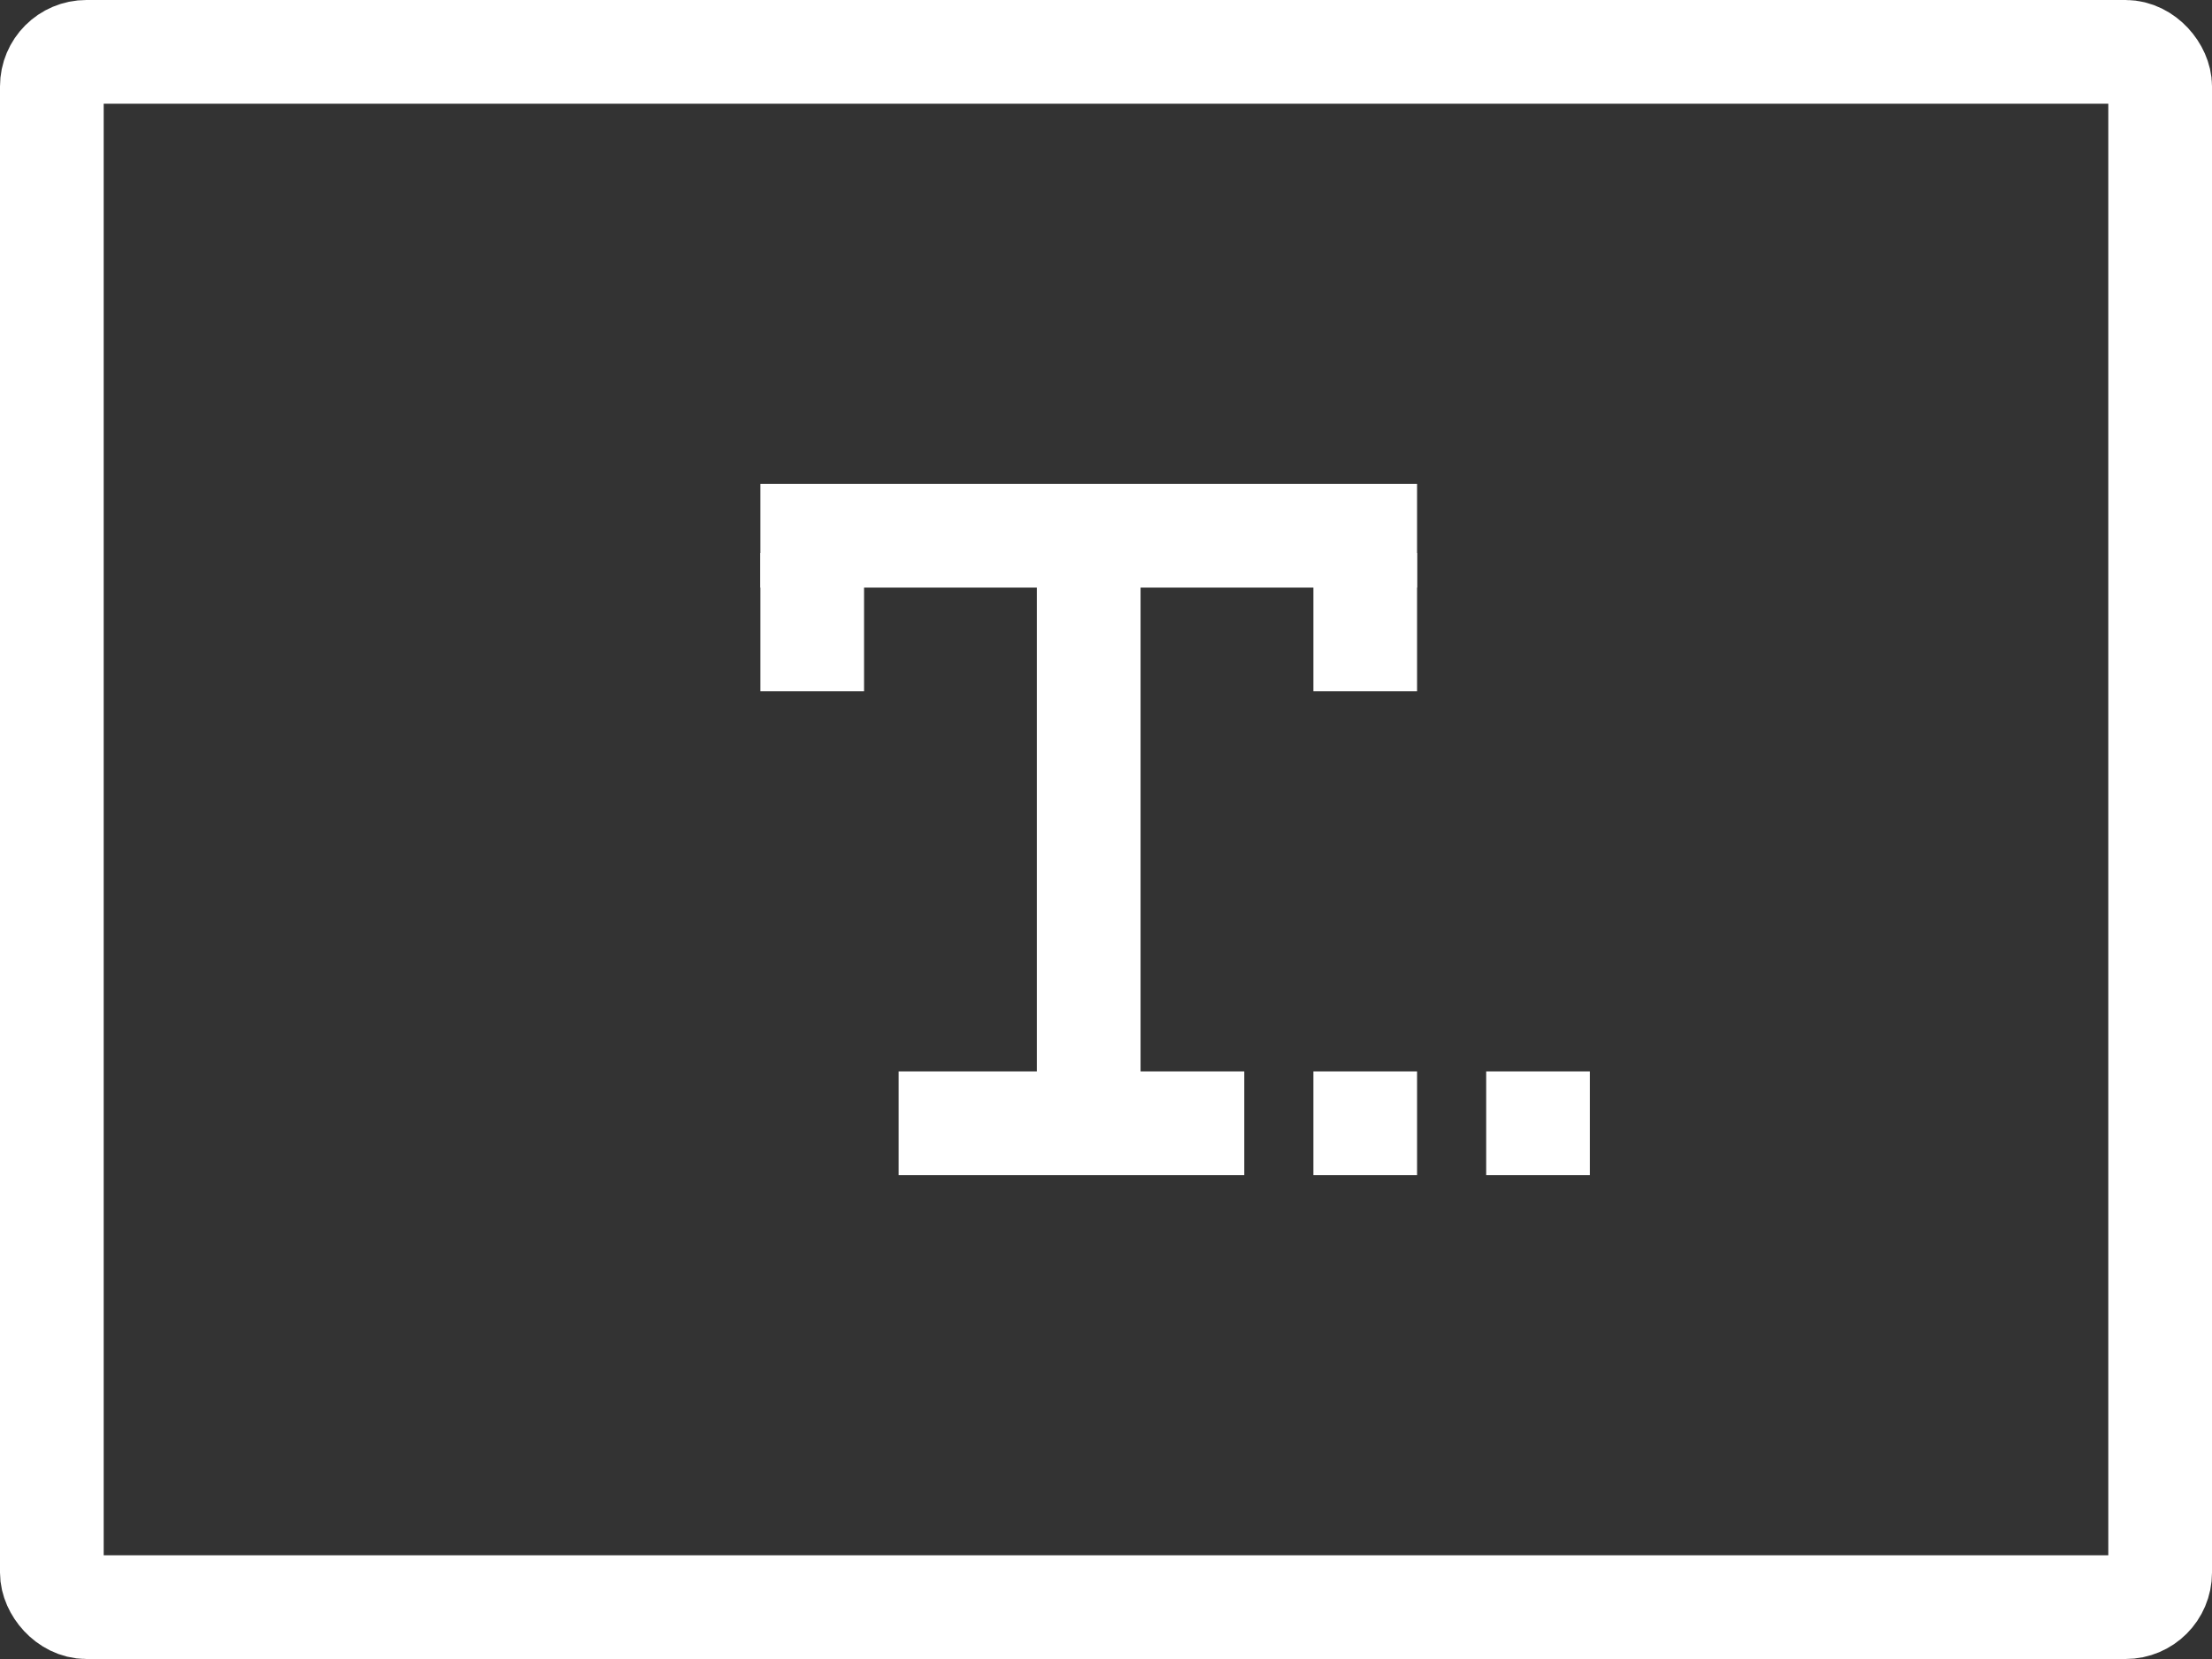 <?xml version="1.0" encoding="UTF-8" standalone="no"?>
<svg
   xmlns:dc="http://purl.org/dc/elements/1.1/"
   xmlns:cc="http://creativecommons.org/ns#"
   xmlns:rdf="http://www.w3.org/1999/02/22-rdf-syntax-ns#"
   xmlns:svg="http://www.w3.org/2000/svg"
   xmlns="http://www.w3.org/2000/svg"
   xmlns:sodipodi="http://sodipodi.sourceforge.net/DTD/sodipodi-0.dtd"
   xmlns:inkscape="http://www.inkscape.org/namespaces/inkscape"
   inkscape:version="1.0beta1 (fe3e306, 2019-09-17)"
   sodipodi:docname="layer-text.svg"
   id="svg8561"
   viewBox="0 0 64 48"
   version="1.1"
   height="48"
   width="64">
  <rect x="0" y="0" width="64" height="48" fill="#333333" stroke="none"/>
  <defs
     id="defs8565">
    <style
       id="style45095">.cls-1{fill:none;stroke:#000;stroke-linecap:square;stroke-miterlimit:10;stroke-width:16px;}</style>
    <style
       id="style45131">.cls-1{fill:none;stroke:#000;stroke-linecap:square;stroke-miterlimit:10;stroke-width:16px;}</style>
    <style
       id="style45095-6">.cls-1{fill:none;stroke:#000;stroke-linecap:square;stroke-miterlimit:10;stroke-width:16px;}</style>
    <style
       id="style45131-5">.cls-1{fill:none;stroke:#000;stroke-linecap:square;stroke-miterlimit:10;stroke-width:16px;}</style>
  </defs>
  <sodipodi:namedview
     inkscape:document-rotation="0"
     inkscape:current-layer="svg8561"
     inkscape:window-maximized="0"
     inkscape:window-y="153"
     inkscape:window-x="255"
     inkscape:cy="24"
     inkscape:cx="33.505292"
     inkscape:zoom="12.551145"
     inkscape:pagecheckerboard="true"
     showgrid="false"
     id="namedview8563"
     inkscape:window-height="973"
     inkscape:window-width="2024"
     inkscape:pageshadow="2"
     inkscape:pageopacity="0"
     guidetolerance="10"
     gridtolerance="10"
     objecttolerance="10"
     borderopacity="1"
     bordercolor="#666666"
     pagecolor="#ffffff" />
  <rect
     id="rect8543"
     style="paint-order:normal"
     stroke-width="3"
     stroke="#fff"
     fill="none"
     ry="1"
     rx="1"
     height="45"
     width="61"
     y="1.5"
     x="1.5" />
  <g
     transform="translate(20,12)"
     id="g5510">
    <g
       id="g8646"
       transform="translate(0,-283.518)" />
    <g
       id="g8648"
       transform="translate(0,-283.518)" />
    <g
       id="g8650"
       transform="translate(0,-283.518)" />
    <g
       id="g8652"
       transform="translate(0,-283.518)" />
    <g
       id="g8654"
       transform="translate(0,-283.518)" />
    <g
       id="g8656"
       transform="translate(0,-283.518)" />
    <g
       id="g8658"
       transform="translate(0,-283.518)" />
    <g
       id="g8660"
       transform="translate(0,-283.518)" />
    <g
       id="g8662"
       transform="translate(0,-283.518)" />
    <g
       id="g8664"
       transform="translate(0,-283.518)" />
    <g
       id="g8666"
       transform="translate(0,-283.518)" />
    <g
       id="g8668"
       transform="translate(0,-283.518)" />
    <g
       id="g8670"
       transform="translate(0,-283.518)" />
    <g
       id="g8672"
       transform="translate(0,-283.518)" />
    <g
       id="g8674"
       transform="translate(0,-283.518)" />
    <g
       style="stroke-width:18.286"
       id="g13170"
       transform="matrix(0.031,0,0,0.031,1.0388435e-5,-3.736)" />
    <g
       style="stroke-width:18.286"
       id="g13172"
       transform="matrix(0.031,0,0,0.031,1.0388435e-5,-3.736)" />
    <g
       style="stroke-width:18.286"
       id="g13174"
       transform="matrix(0.031,0,0,0.031,1.0388435e-5,-3.736)" />
    <g
       style="stroke-width:18.286"
       id="g13176"
       transform="matrix(0.031,0,0,0.031,1.0388435e-5,-3.736)" />
    <g
       style="stroke-width:18.286"
       id="g13178"
       transform="matrix(0.031,0,0,0.031,1.0388435e-5,-3.736)" />
    <g
       style="stroke-width:18.286"
       id="g13180"
       transform="matrix(0.031,0,0,0.031,1.0388435e-5,-3.736)" />
    <g
       style="stroke-width:18.286"
       id="g13182"
       transform="matrix(0.031,0,0,0.031,1.0388435e-5,-3.736)" />
    <g
       style="stroke-width:18.286"
       id="g13184"
       transform="matrix(0.031,0,0,0.031,1.0388435e-5,-3.736)" />
    <g
       style="stroke-width:18.286"
       id="g13186"
       transform="matrix(0.031,0,0,0.031,1.0388435e-5,-3.736)" />
    <g
       style="stroke-width:18.286"
       id="g13188"
       transform="matrix(0.031,0,0,0.031,1.0388435e-5,-3.736)" />
    <g
       style="stroke-width:18.286"
       id="g13190"
       transform="matrix(0.031,0,0,0.031,1.0388435e-5,-3.736)" />
    <g
       style="stroke-width:18.286"
       id="g13192"
       transform="matrix(0.031,0,0,0.031,1.0388435e-5,-3.736)" />
    <g
       style="stroke-width:18.286"
       id="g13194"
       transform="matrix(0.031,0,0,0.031,1.0388435e-5,-3.736)" />
    <g
       style="stroke-width:18.286"
       id="g13196"
       transform="matrix(0.031,0,0,0.031,1.0388435e-5,-3.736)" />
    <g
       style="stroke-width:18.286"
       id="g13198"
       transform="matrix(0.031,0,0,0.031,1.0388435e-5,-3.736)" />
    <rect
       style="opacity:1;fill:#ffffff;fill-opacity:1;stroke:#ffffff;stroke-width:0.2;stroke-linecap:butt;stroke-linejoin:miter;stroke-miterlimit:4;stroke-dasharray:none;stroke-dashoffset:7.4;stroke-opacity:1;paint-order:normal"
       id="rect26981-7-1"
       width="16.8"
       height="2.8"
       x="4.1"
       y="-12.9"
       transform="rotate(90)" />
    <rect
       style="opacity:1;fill:#ffffff;fill-opacity:1;stroke:#ffffff;stroke-width:0.2;stroke-linecap:butt;stroke-linejoin:miter;stroke-miterlimit:4;stroke-dasharray:none;stroke-dashoffset:7.4;stroke-opacity:1;paint-order:normal"
       id="rect26981-7-1-3"
       width="18.8"
       height="2.8"
       x="2.1"
       y="-4.9"
       transform="scale(1,-1)" />
    <rect
       style="opacity:1;fill:#ffffff;fill-opacity:1;stroke:#ffffff;stroke-width:0.2;stroke-linecap:butt;stroke-linejoin:miter;stroke-miterlimit:4;stroke-dasharray:none;stroke-dashoffset:7.4;stroke-opacity:1;paint-order:normal"
       id="rect26981-7-1-3-8"
       width="9.8"
       height="2.8"
       x="6.1"
       y="-21.9"
       transform="scale(1,-1)" />
    <rect
       style="opacity:1;fill:#ffffff;fill-opacity:1;stroke:#ffffff;stroke-width:0.2;stroke-linecap:butt;stroke-linejoin:miter;stroke-miterlimit:4;stroke-dasharray:none;stroke-dashoffset:7.4;stroke-opacity:1;paint-order:normal"
       id="rect26981-7-1-0"
       width="3.8"
       height="2.8"
       x="-7.9"
       y="-4.9"
       transform="matrix(0,-1,-1,0,0,0)" />
    <rect
       style="opacity:1;fill:#ffffff;fill-opacity:1;stroke:#ffffff;stroke-width:0.2;stroke-linecap:butt;stroke-linejoin:miter;stroke-miterlimit:4;stroke-dasharray:none;stroke-dashoffset:7.4;stroke-opacity:1;paint-order:normal"
       id="rect26981-7-1-0-3"
       width="3.8"
       height="2.8"
       x="-7.9"
       y="-20.9"
       transform="matrix(0,-1,-1,0,0,0)" />
    <rect
       style="opacity:1;fill:#ffffff;fill-opacity:1;stroke:#ffffff;stroke-width:0.2;stroke-linecap:butt;stroke-linejoin:miter;stroke-miterlimit:4;stroke-dasharray:none;stroke-dashoffset:7.4;stroke-opacity:1;paint-order:normal"
       id="rect26981-7-1-3-8-4"
       width="2.8"
       height="2.8"
       x="18.1"
       y="-21.9"
       transform="scale(1,-1)" />
  </g>
  <rect
     transform="scale(1,-1)"
     y="-33.9"
     x="43.1"
     height="2.8"
     width="2.8"
     id="rect26981-7-1-3-8-4-5"
     style="opacity:1;fill:#ffffff;fill-opacity:1;stroke:#ffffff;stroke-width:0.2;stroke-linecap:butt;stroke-linejoin:miter;stroke-miterlimit:4;stroke-dasharray:none;stroke-dashoffset:7.4;stroke-opacity:1;paint-order:normal" />
</svg>
